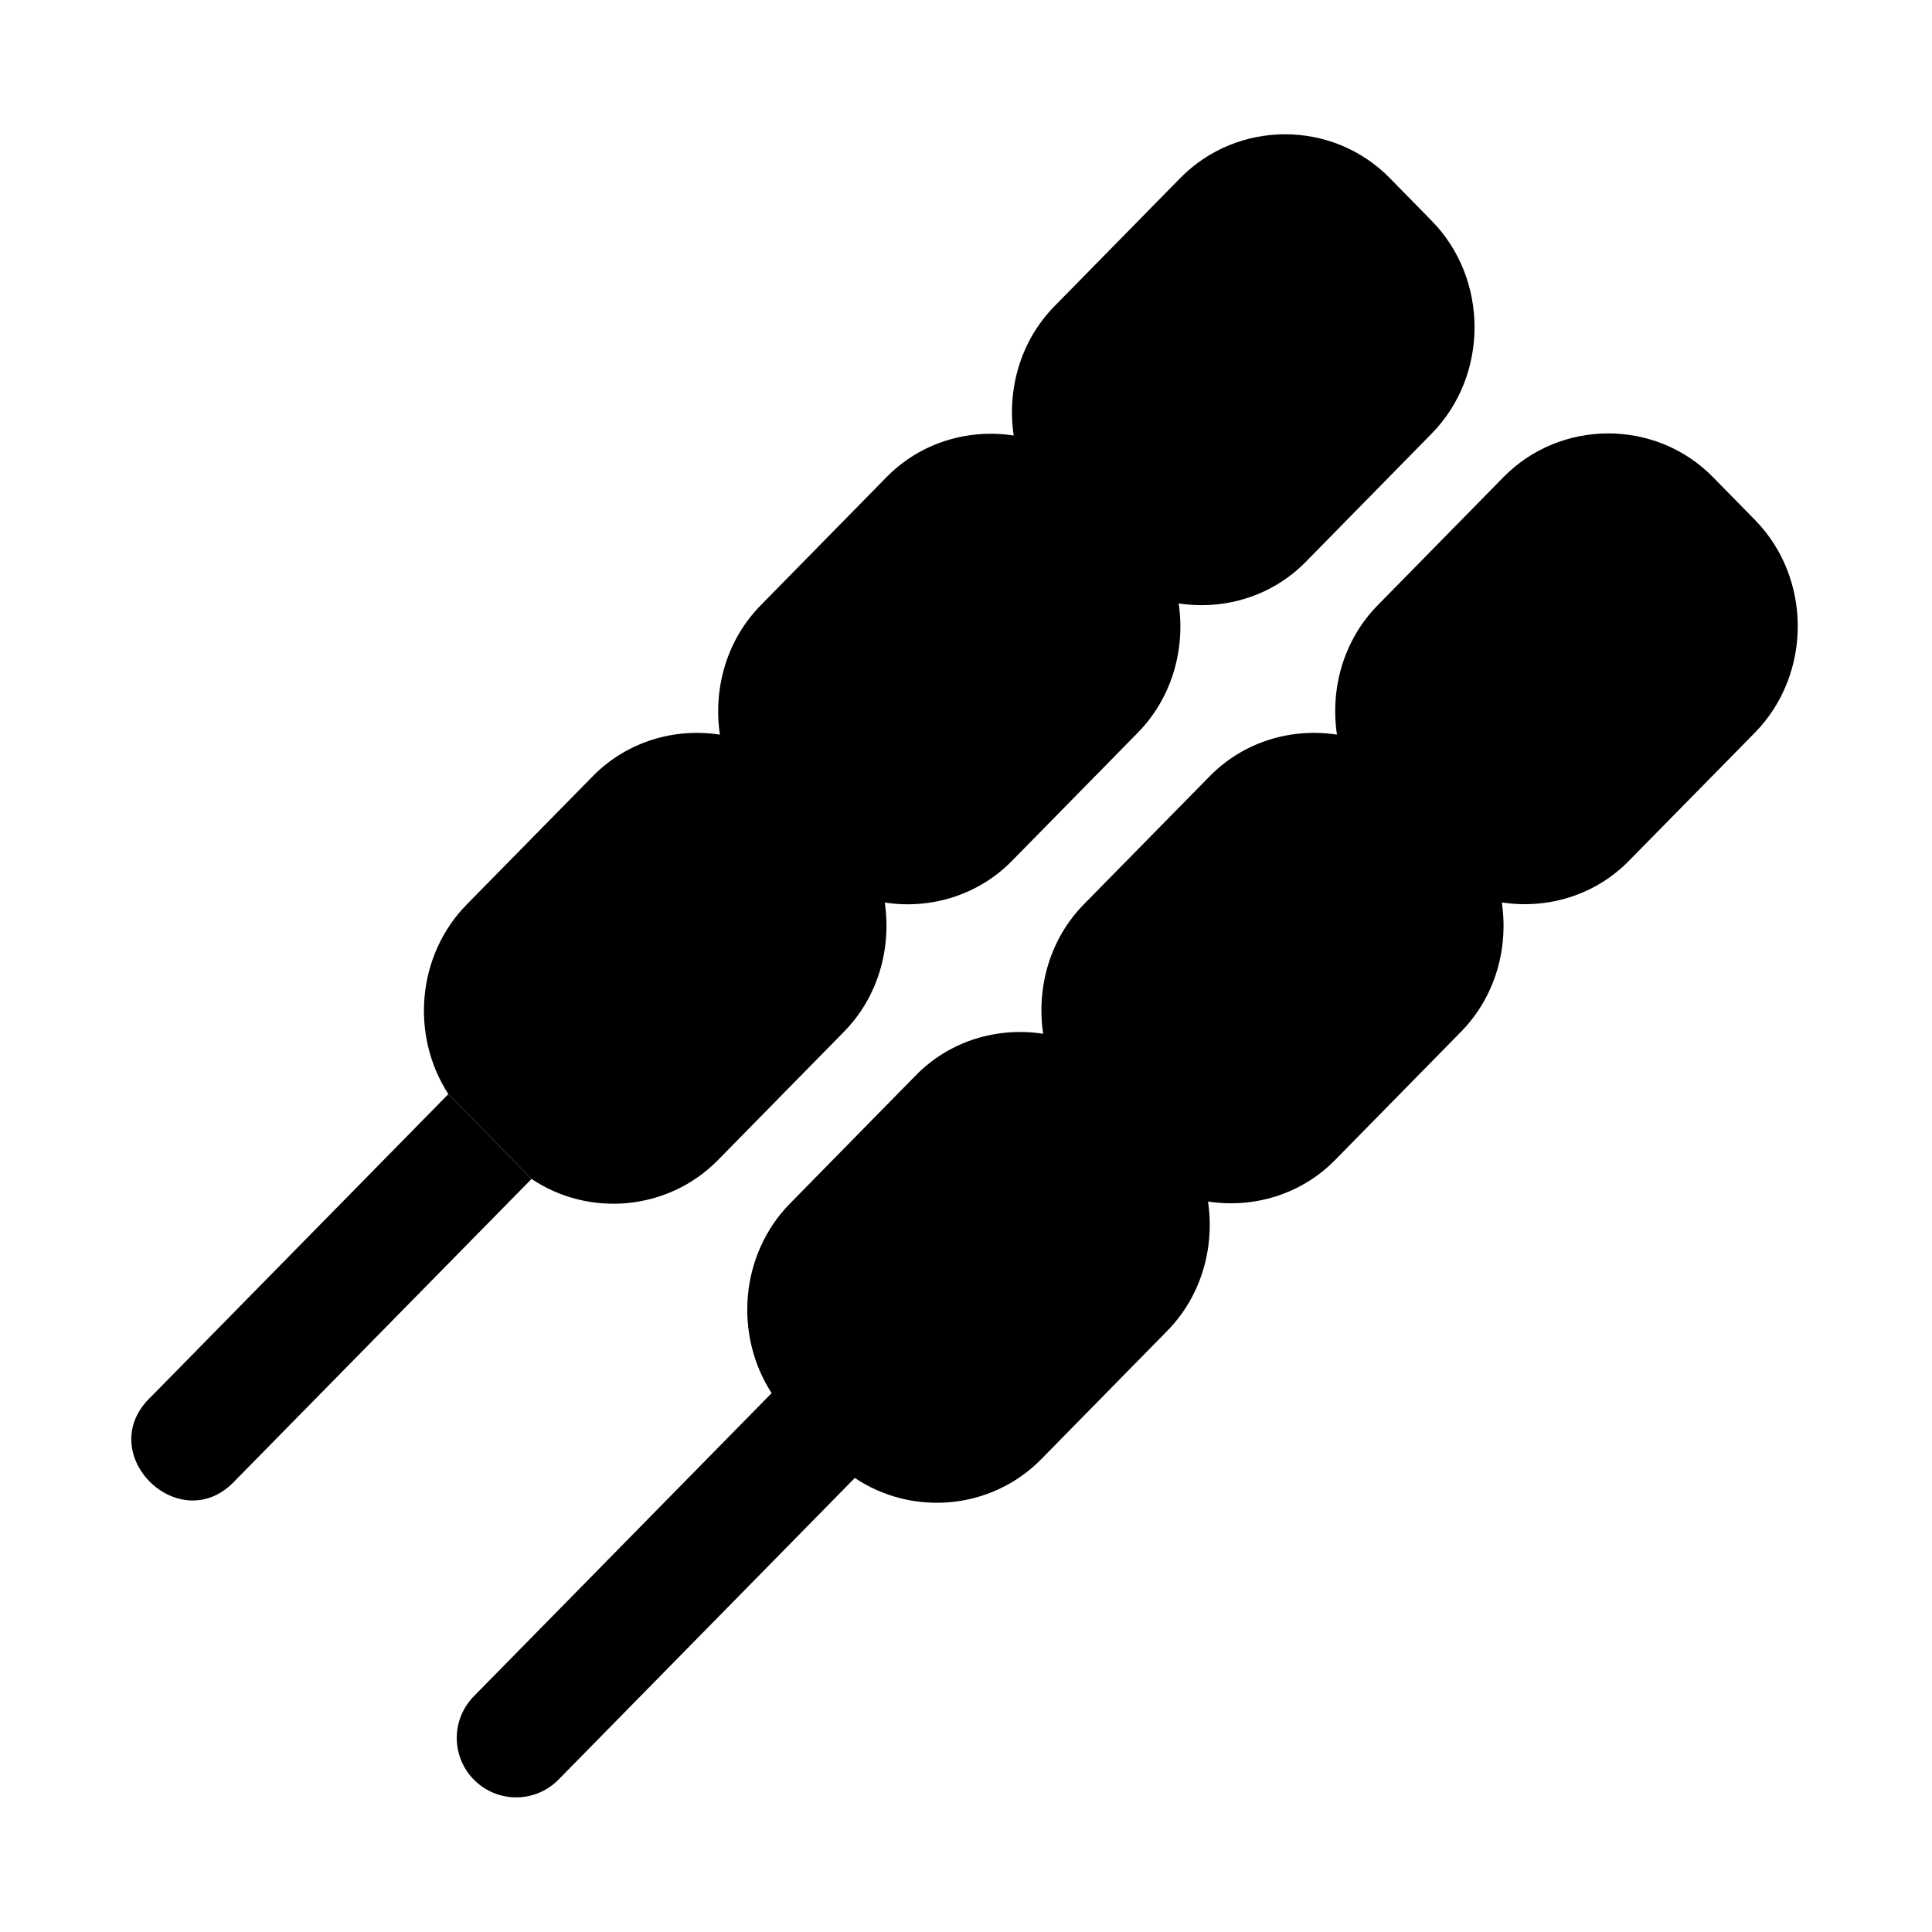 <?xml version="1.0" encoding="UTF-8"?>
<!-- Uploaded to: SVG Repo, www.svgrepo.com, Generator: SVG Repo Mixer Tools -->
<svg fill="#000000" width="800px" height="800px" version="1.1" viewBox="144 144 512 512" xmlns="http://www.w3.org/2000/svg">
 <g>
  <path d="m262.82 433.95-78.719 80.133c-15.965 14.965 7.773 38.281 22.449 22.047l78.316-79.699"/>
  <path d="m284.87 456.43c15.18 10.199 36.117 8.523 49.414-5.012l33.363-33.98c9.082-9.246 12.621-22.102 10.824-34.254 11.953 1.832 24.613-1.785 33.703-11.039l33.332-33.949c9.09-9.25 12.652-22.121 10.855-34.285 11.938 1.828 24.59-1.762 33.672-11.008l33.363-33.98c15.164-15.438 15.164-40.988 0-56.426l-11.133-11.348c-7.582-7.719-17.641-11.562-27.703-11.562-10.066 0-20.156 3.844-27.738 11.562l-33.363 33.98c-9.09 9.25-12.629 22.125-10.824 34.285-11.945-1.824-24.586 1.762-33.672 11.008l-33.363 33.98c-9.09 9.254-12.625 22.117-10.824 34.285-11.949-1.84-24.582 1.754-33.672 11.008l-33.395 33.98c-13.301 13.539-14.918 34.824-4.887 50.273"/>
  <path d="m484.56 211.07c1.992 0 3.965 0.863 5.629 2.551l11.133 11.348c3.32 3.383 3.32 8.09 0 11.469l-33.363 33.98c-3.32 3.383-7.965 3.383-11.285 0l-11.164-11.316c-3.32-3.383-3.32-8.121 0-11.5l33.391-33.98c1.66-1.691 3.668-2.551 5.66-2.551z"/>
  <path d="m570.2 258.86c-10.074 0-20.152 3.844-27.738 11.562l-33.363 33.98c-9.09 9.254-12.605 22.117-10.793 34.285-11.953-1.844-24.613 1.754-33.703 11.008l-33.363 33.949c-9.09 9.254-12.602 22.141-10.793 34.316-11.953-1.844-24.613 1.727-33.703 10.977l-33.363 33.98c-13.289 13.527-14.898 34.824-4.891 50.277l-78.719 80.133h0.004c-3.019 2.957-4.723 7.004-4.727 11.23-0.008 4.227 1.688 8.277 4.703 11.242 3.012 2.965 7.09 4.594 11.316 4.519 4.227-0.074 8.246-1.844 11.152-4.914l78.32-79.734c15.18 10.199 36.117 8.555 49.414-4.981l33.363-33.98c9.09-9.25 12.629-22.125 10.824-34.285 11.945 1.824 24.586-1.762 33.672-11.008l33.363-33.98c9.09-9.254 12.633-22.125 10.824-34.285 11.949 1.84 24.582-1.754 33.672-11.008l33.363-33.949c15.164-15.438 15.195-40.988 0.031-56.426l-11.129-11.348c-7.582-7.719-17.66-11.562-27.738-11.562z"/>
  <path d="m406.67 290.34c1.996-0.004 3.996 0.832 5.656 2.523l11.133 11.348c3.32 3.383 3.32 8.121 0 11.5l-33.363 33.98c-3.32 3.383-7.996 3.383-11.316 0l-11.133-11.316c-3.32-3.383-3.32-8.148 0-11.531l33.363-33.949c1.66-1.691 3.66-2.547 5.656-2.551z"/>
  <path d="m570.2 290.34c2.004 0 4.027 0.863 5.688 2.551l11.102 11.316c3.32 3.383 3.293 8.121-0.031 11.5l-33.332 33.98c-3.32 3.383-7.996 3.383-11.316 0l-11.102-11.316c-3.32-3.383-3.352-8.148-0.031-11.531l33.367-33.949c1.66-1.688 3.652-2.551 5.656-2.551z"/>
  <path d="m328.81 369.62c1.992 0 3.996 0.832 5.656 2.523l11.133 11.348c3.32 3.383 3.32 8.121 0 11.5l-33.395 33.98c-3.32 3.383-7.965 3.383-11.285 0l-11.133-11.352c-3.32-3.379-3.32-8.117 0-11.5l33.363-33.98c1.66-1.691 3.664-2.523 5.656-2.523z"/>
  <path d="m492.34 369.62c1.996 0.004 3.996 0.863 5.656 2.551l11.102 11.316c3.32 3.383 3.32 8.121 0 11.5l-33.332 33.949c-3.32 3.383-7.996 3.41-11.316 0.031l-11.133-11.316c-3.32-3.383-3.32-8.148 0-11.531l33.363-33.98c1.66-1.691 3.66-2.527 5.656-2.523z"/>
  <path d="m414.48 448.89c1.996 0.004 3.996 0.832 5.656 2.523l11.102 11.316c3.32 3.383 3.32 8.121 0 11.5l-33.363 33.98c-3.32 3.383-7.965 3.383-11.285 0l-11.133-11.316c-3.32-3.383-3.352-8.121-0.031-11.5l33.398-33.98c1.66-1.691 3.66-2.527 5.656-2.523z"/>
 </g>
</svg>